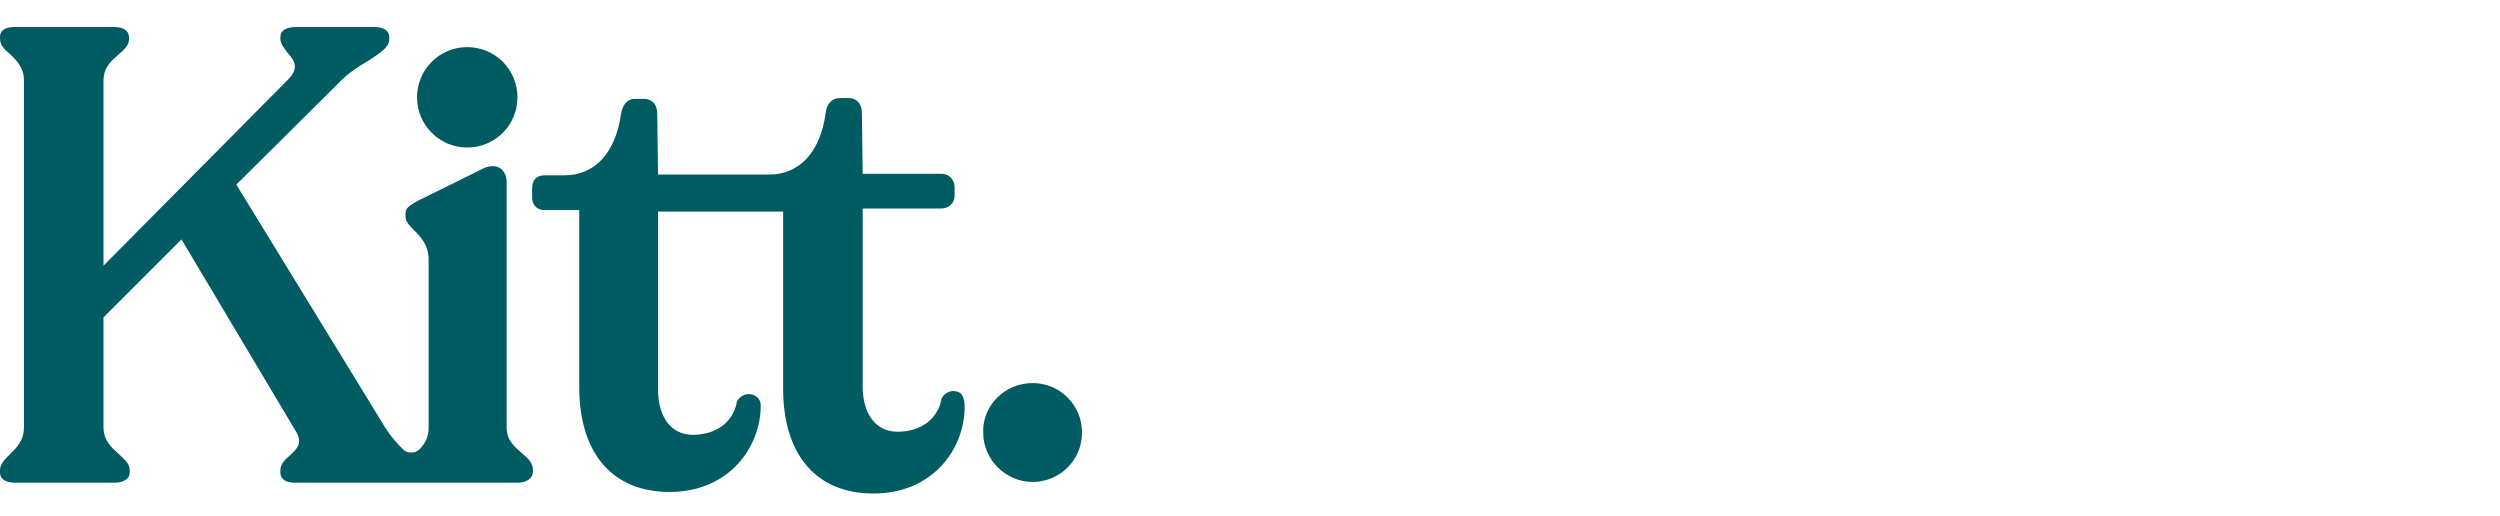 <?xml version="1.0" encoding="utf-8"?>
<!-- Generator: Adobe Illustrator 27.8.0, SVG Export Plug-In . SVG Version: 6.00 Build 0)  -->
<svg version="1.1" xmlns="http://www.w3.org/2000/svg" xmlns:xlink="http://www.w3.org/1999/xlink" x="0px" y="0px"
	 viewBox="0 0 323.7 66.8" style="enable-background:new 0 0 323.7 66.8;" xml:space="preserve">
<style type="text/css">
	.st0{display:none;}
	.st1{display:inline;}
	.st2{fill:#005B62;}
	.st3{fill:#FFFFFF;}
</style>
<g id="Layer_2_00000164504111867945690890000014378219858830889637_" class="st0">
	<g id="Layer_1-2" class="st1">
		<path class="st2" d="M92,8.1c4.5,0,6.2,0.9,6.2,3.4c0,0.6-0.2,1.2-0.6,1.7c-1.3,1.2-3,1.7-4.8,1.4h-0.1l-1.2,3.3h1.3
			c2.2-0.2,4.3,0.5,5.8,2c0.5,0.6,0.8,1.4,0.8,2.1c0,2.6-2.3,3.9-6.7,3.9h-2.8c-0.2-3.4-0.2-8-0.2-9.4c0-1.6,0-5.2,0.2-8.4
			C90.6,8.1,91.3,8.1,92,8.1 M83.6,5.7c0.2,2.4,0.3,8.6,0.3,10.8s0,9-0.3,12v0.2h10.8c5.3,0,10.9-1.7,10.9-6.4c0-3-2.2-5.1-6.2-6.4
			c3-0.8,5-2.8,5-5.2c0-3.8-4.4-5.3-8.6-5.4h-12L83.6,5.7L83.6,5.7z"/>
		<path class="st2" d="M130.3,5.4H125l0.2,5.9c0.1,3,0.2,5.9,0.4,8.8c-0.6-1.3-1.3-2.5-2.2-3.7c0-0.1-5.5-8.5-7.4-10.9l-0.1-0.2
			h-6.1v0.2c0.2,2.4,0.3,8.6,0.3,10.8s0,9-0.3,12v0.2h5.4v-0.2c-0.3-5.7-0.3-11.4-0.3-17c0.3,0.9,0.7,1.8,1.3,2.5
			c0.1,0.2,9.4,13.8,9.9,14.6v0.1h4.4v-0.2c-0.3-3-0.3-9.9-0.3-12s0.1-8.4,0.3-10.8V5.4L130.3,5.4L130.3,5.4z"/>
		<path class="st2" d="M144.6,8.3c3,0,5.2,0.6,6.2,1.8c0.5,0.6,0.7,1.4,0.7,2.1c0,3.4-3.8,4.1-7,4.1h-1.3l-0.5,0v-3
			c0-1.5,0-3.2,0.1-4.8C143.3,8.4,144,8.3,144.6,8.3 M136.6,5.7c0.2,2.5,0.3,8.6,0.3,10.8s0,9-0.3,12v0.2h6.5v-0.2
			c-0.2-2.2-0.3-6.3-0.3-9.4h2.1c8.6,0,12.7-2.3,12.7-7c0-5.4-5.9-6.6-10.7-6.7h-10.2L136.6,5.7C136.6,5.7,136.6,5.7,136.6,5.7z"/>
		<path class="st2" d="M177.9,8.3c3,0,5.2,0.6,6.2,1.8c0.5,0.6,0.7,1.4,0.7,2.1c0,3.4-3.8,4.1-7,4.1h-1.3l-0.5,0v-3
			c0-1.5,0-3.2,0.1-4.8C176.7,8.4,177.3,8.3,177.9,8.3 M169.9,5.7c0.2,2.5,0.3,8.6,0.3,10.8s0,9-0.4,12v0.2h6.5v-0.2
			c-0.2-2.2-0.3-6.3-0.3-9.4h2.1c8.5,0,12.7-2.3,12.7-7c0-5.4-5.8-6.6-10.7-6.7H170L169.9,5.7L169.9,5.7L169.9,5.7z"/>
		<path class="st2" d="M201,12.3c0.5,1.1,1.9,4.3,3.3,7.9h-6.7C198.8,17.2,200,14.6,201,12.3 M199.5,5.4h-0.1v0.1
			c-1.2,3.3-8.9,20.3-10.2,22.9l-0.2,0.3h5.6v-0.1c0.5-1.6,1.1-3.4,1.8-5.3h9.2c1,2.5,1.8,4.4,2.1,5.3v0.1h6.4L203.8,5.4L199.5,5.4
			L199.5,5.4z"/>
		<path class="st2" d="M216.8,5.7c0.2,2.4,0.3,8.6,0.3,10.8s0,9-0.3,12v0.3h6.5v-0.2c-0.3-3-0.4-9.9-0.4-12c0-1.6,0-5.2,0.2-8.1
			c0.5,0,1.3-0.1,1.8-0.1c3,0,5.2,0.6,6.2,1.8c0.5,0.6,0.7,1.4,0.7,2.1c0,2.7-2.5,4-4.9,4.2c-0.4,0-0.9,0-1.4,0l-0.4,0l0.3,0.4
			c2.3,3.3,5.7,9.2,7.2,12V29h7l-0.2-0.3c-0.2-0.4-4.8-7.1-6.7-9.9l-0.1-0.3c3.6-1.1,5.3-3.1,5.3-6.1c0-5.4-5.9-6.6-10.7-6.7h-10.2
			L216.8,5.7L216.8,5.7z"/>
		<path class="st2" d="M248.6,5.4h-6.2v0.2c0.2,2.5,0.3,8.6,0.3,10.8s0,8.9-0.4,12v0.2h6.5v-0.2c-0.3-3-0.4-9.9-0.4-12
			s0.1-8.4,0.3-10.8V5.4L248.6,5.4L248.6,5.4z"/>
		<path class="st2" d="M263.1,8.1L263.1,8.1c4.5,0,6.2,0.9,6.2,3.4c0,0.6-0.2,1.2-0.6,1.7c-1.3,1.2-3,1.7-4.7,1.4h-0.2l-1.2,3.3h1.3
			c2.2-0.2,4.3,0.5,5.8,2c0.5,0.6,0.8,1.4,0.8,2.1c0,2.6-2.3,3.9-6.7,3.9H261c-0.2-3.4-0.2-8-0.2-9.4c0-1.6,0-5.3,0.2-8.4
			C261.7,8.1,262.4,8.1,263.1,8.1 M254.7,5.7c0.2,2.4,0.3,8.6,0.3,10.8s0,9-0.3,12v0.2h10.8c5.3,0,11-1.7,11-6.4
			c0-3-2.2-5.1-6.1-6.4c3-0.8,5-2.8,5-5.2c0-3.8-4.4-5.3-8.6-5.4h-12L254.7,5.7L254.7,5.7z"/>
		<path class="st2" d="M289.7,12.3c0.5,1.1,1.8,4.2,3.3,7.9h-6.7C287.5,17.2,288.7,14.6,289.7,12.3 M292.4,5.4H288v0.1
			c-1.3,3.5-9.5,21.4-10.2,22.9l-0.2,0.3h5.5v-0.1c0.5-1.6,1.1-3.4,1.8-5.3h9.3c1,2.5,1.7,4.4,2.1,5.3v0.1h6.4L292.4,5.4L292.4,5.4
			L292.4,5.4z"/>
		<path class="st2" d="M304.6,11.5c0,4.1,4.1,5.8,7.8,7.2c2.8,1.1,5.8,2.3,5.8,4.3c0,0.5-0.1,1.1-0.4,1.5c-0.6,0.8-2,1.1-4.3,1
			c-2.6-0.2-5.1-0.9-7.4-2l-1.1-0.5v5.1l0.8,0.2l0.4,0.1c2.2,0.5,4.4,0.9,6.6,0.9c6.9,0,11-2.7,11-7.2c0-4.2-4.2-5.9-7.9-7.4
			c-2.8-1.1-5.6-2.2-5.6-4c0-0.5,0-2.1,3.5-2.1c2.3,0.1,4.5,0.7,6.6,1.7l1.4,0.5V5.5l-1.4-0.2c-1.9-0.4-3.9-0.7-5.8-0.7
			C308.6,4.6,304.6,7.4,304.6,11.5"/>
		<path class="st2" d="M93.7,38.8c4.8,0,10.6,1.3,10.6,6.7c0,3-1.7,5-5.2,6c2.2,3.6,4.5,7,7,10.3h-6.8c-1.5-2.9-4.9-8.6-7.4-12.4
			c0.6,0.1,1.2,0.2,1.8,0.2c1.9,0,4.7-1.5,4.7-4.2c0-3.3-4-3.9-6-3.9c-0.9,0-1.7,0-2.5,0.1c-0.1,2.9-0.2,6.4-0.2,8
			c0,2,0,8.8,0.4,12.1h-6.4c0.3-3.2,0.4-7.4,0.4-12.1c0-4,0-8.8-0.3-11L93.7,38.8L93.7,38.8L93.7,38.8z"/>
		<path class="st2" d="M126.8,38.8v3.3c-3.2-0.3-6.4-0.4-9.6-0.3h-2.8c0,2.2-0.1,4.7-0.1,6.6l8.4-0.2v3.5l-8.5-0.2
			c0,2,0.1,4.9,0.2,7.3c4.4,0,8.6-0.1,12.9-0.4v3.3h-19.1c0.3-3.2,0.3-10,0.3-12c0-2.3-0.1-8.3-0.3-11L126.8,38.8L126.8,38.8
			L126.8,38.8z"/>
		<path class="st2" d="M144.5,53.4c-1.5-3.6-2.8-6.7-3.3-7.8c-1.1,2.3-2.2,4.8-3.4,7.8H144.5L144.5,53.4z M144,38.8
			c0.9,2.4,8.5,19.1,10.2,23h-6.4c-0.4-1-1.1-3-2.1-5.5h-9.1c-0.7,1.9-1.3,3.7-1.8,5.5h-5.6c1.3-2.9,9.1-19.6,10.3-23H144L144,38.8z
			"/>
		<path class="st2" d="M174.2,61.8h-18c0.3-3.2,0.3-10,0.3-12c0-2.3-0.1-8.3-0.3-11h6.3c-0.2,2.6-0.3,8.7-0.3,11
			c0,1.5,0,5.8,0.1,9.1h3.4c3.5,0,6-0.2,8.5-0.4L174.2,61.8L174.2,61.8z"/>
		<path class="st2" d="M203.6,38.8v3.3c-3.2-0.3-6.4-0.4-9.6-0.3h-2.8c0,2.2-0.1,4.7-0.1,6.6l8.4-0.2v3.5l-8.4-0.1
			c0,2,0,4.9,0.2,7.3c4.4,0,8.6-0.1,12.9-0.4v3.3h-19.1c0.3-3.2,0.3-10,0.3-12c0-2.3-0.1-8.3-0.3-11L203.6,38.8L203.6,38.8z"/>
		<path class="st2" d="M217.1,38.3c2.4,0,4.7,0.3,7.1,0.9v5.1c-2.4-1.5-5.1-2.2-7.8-2.2c-3.3,0-3.5,1.2-3.5,2
			c0,4.2,13.3,3.6,13.3,11c0,4.5-4,7.2-10.8,7.2c-2.6,0-5.2-0.4-7.7-1.2v-5c2.8,1.5,5.9,2.4,9.1,2.6c2.6,0,3.9-0.8,3.9-2.5
			c0-4.5-13.3-3.8-13.3-11.5C207.3,40.6,211.3,38.3,217.1,38.3"/>
		<path class="st2" d="M248.3,38.8v3.3c-2.5-0.3-5-0.4-7.6-0.4c-0.1,2.8-0.1,6.4-0.1,8c0,2,0,8.8,0.4,12.1h-6.4
			c0.3-3.2,0.4-10.1,0.4-12.1c0-1.6-0.1-5.3-0.2-8c-2.5,0-5,0.2-7.5,0.4v-3.3H248.3z"/>
		<path class="st2" d="M261.3,53.4c-1.5-3.6-2.8-6.7-3.3-7.8c-1,2.3-2.2,4.8-3.4,7.8H261.3z M260.7,38.8c0.9,2.4,8.5,19.1,10.2,23
			h-6.4c-0.4-1-1.1-3-2.1-5.5h-9.1c-0.7,1.9-1.4,3.7-1.8,5.5h-5.5c1.3-2.9,9.1-19.6,10.3-23H260.7L260.7,38.8L260.7,38.8z"/>
		<path class="st2" d="M289.7,38.8v3.3c-2.5-0.3-5-0.4-7.5-0.4c-0.1,2.8-0.1,6.4-0.1,8c0,2,0,8.8,0.4,12.1H276
			c0.3-3.2,0.4-10.1,0.4-12.1c0-1.6-0.1-5.3-0.2-8c-2.5,0-5,0.2-7.5,0.4v-3.3H289.7L289.7,38.8z"/>
		<path class="st2" d="M311.6,38.8v3.3c-3.2-0.3-6.4-0.4-9.6-0.3h-2.8c0,2.2-0.1,4.7-0.1,6.6l8.4-0.2v3.5l-8.5-0.2
			c0,2,0,4.9,0.2,7.3c4.4,0,8.6-0.1,12.9-0.4v3.3h-19.1c0.3-3.2,0.3-10,0.3-12c0-2.3-0.1-8.3-0.3-11L311.6,38.8L311.6,38.8
			L311.6,38.8z"/>
		<rect class="st2" width="66.8" height="66.8"/>
		<path class="st3" d="M39.9,49.1c-1.7,1.2-3.2,2.1-5.1,3c-0.1-0.9-0.2-1.7-0.2-2.7c-1.1,1.5-2,2.6-3.2,3.9
			c-2.1,0.6-3.7,0.8-5.7,0.8c1.2,0.6,2.5,1,3.7,1.3c-1.3,1.2-2.4,2-3.6,2.8c2.1-0.5,4.8-1.4,6.8-2.6c1.1,0,2.1,0,2.8-0.2
			c-0.2-0.6-0.3-1.1-0.5-1.9C36.9,52.1,38.3,50.7,39.9,49.1 M10.6,38.7c-0.4,3.3-0.5,5.8-0.1,8.5c-1.5,0.4-2.6,0.8-3.9,1.3
			c1.8,1.1,3.2,1.9,5.2,2.8c1,2.3,2.1,3.8,3.9,5.5c-0.4-1.5-0.5-2.7-0.3-4.2c2.2,0.7,4.1,1,6.6,1.1c-2.4-0.9-4.1-1.9-6-3.7
			c0.6-1.5,1.2-2.8,2.2-4.3c-1.9,0.3-3.3,0.5-5,0.8C11.9,44.1,11.3,41.8,10.6,38.7 M28.1,20.2c-1.1,0.2-4.3,1.6-6.4,3.2
			c0,0-1.4-0.2-3.7-0.1c-2.3,0.1-5.4,0.7-6.6,1.2c2.3,0.1,5.4,0.7,6.6,1.9c0,0-3.5,3.1-6.9,9.9c0,0,6.2-5.8,8.9-7.2
			c0,0,1.4,4.7,2.4,7c0,0,0.9-5.4,2.3-8.6c0,0,0.4-0.2,2.4-0.4c2-0.2,4.8-0.3,10.1,0.6c0,0-4.9-3.1-11-4
			C26.5,22.9,27.4,21.1,28.1,20.2 M37.9,7.4c1.8,0.8,9.2,4.8,10.1,6c-3.9,0.5-11.3,2.7-15.1,4.7c4.3-0.9,10.3-1.5,14.4-1.7
			c-1.6,2.4-2.5,3.6-5.1,6.4c4.5-2.7,5.7-2.9,9.8-5.3c1.5,2.3,2,7.6,2,11.9c1.3-2.7,3-12.8,2.3-14.6c2.5-1.6,2.5-2.3,3.1-3.4
			c-2.5,0.2-3.9,0.3-5.3,0.7C50.8,10,43.7,7.8,37.9,7.4"/>
	</g>
</g>
<g id="Layer_3">
	<path class="st2" d="M67.6,58.7c-0.9-0.8-2-1.6-2-3.4V23.5c0-0.7-0.3-1.3-0.8-1.7c-0.6-0.4-1.5-0.4-2.4,0.1l-8.3,4.1
		c-0.9,0.5-1.6,0.9-1.6,1.6V28c0,0.7,0.5,1.2,1.1,1.8c0.9,0.9,1.9,1.9,1.9,3.9v21.7c0,1.4-0.6,2.1-1.1,2.7c-0.3,0.3-0.7,0.5-1.1,0.5
		c-0.4,0-0.8-0.1-1.1-0.4c-0.8-0.8-1.6-1.7-2.3-2.8L30.6,23.9l13.2-13.1c1.3-1.4,2.8-2.3,4-3c1.5-1,2.6-1.7,2.6-2.7V4.8
		c0-0.8-0.7-1.3-1.9-1.3H38.3c-1.3,0-2,0.5-2,1.3V5c0,0.7,0.5,1.2,0.9,1.8c0.9,1,1.7,2-0.1,3.7L13.4,34.4V10.5c0-1.8,1-2.6,1.9-3.4
		c0.7-0.6,1.4-1.2,1.4-2V4.8c0-0.8-0.7-1.3-1.9-1.3H1.9C0.7,3.5,0,3.9,0,4.8V5c0,0.9,0.6,1.4,1.3,2c0.8,0.8,1.8,1.7,1.8,3.4v44.9
		c0,1.8-1,2.7-1.8,3.5C0.6,59.5,0,60.1,0,60.9v0.3c0,0.8,0.7,1.3,1.9,1.3h12.9c1.2,0,2-0.5,2-1.3v-0.3c0-0.9-0.7-1.4-1.4-2.1
		c-0.9-0.8-2-1.7-2-3.5V41.1L23.5,31l14.9,25c0.8,1.4,0,2.2-0.9,3c-0.6,0.5-1.2,1.1-1.2,1.9v0.3c0,0.8,0.7,1.3,1.8,1.3H67
		c1.2,0,2-0.6,2-1.4v-0.3C69,59.9,68.3,59.3,67.6,58.7"/>
	<path class="st2" d="M123.9,50.7c-0.6-0.2-1.5,0-2,0.9l0,0.1c-0.5,2.6-2.7,4.2-5.7,4.2c-2.8,0-4.5-2.3-4.5-5.9v-23h10.2
		c0.9,0,1.7-0.7,1.7-1.6v-1.2c0-0.9-0.7-1.7-1.7-1.7h-10.2l-0.1-7.8c0-1.6-1-2-1.7-2h-1.2c-1,0-1.7,0.8-1.8,2
		c-0.7,5-3.4,7.9-7.3,7.9H85.2l-0.1-7.8c0-1.6-1-2-1.7-2h-1.2c-1,0-1.6,0.8-1.8,2c-0.7,5-3.4,7.9-7.3,7.9h-2.6c-1,0-1.6,0.6-1.6,1.7
		v1.2c0,0.9,0.6,1.6,1.6,1.6h4.5v22.9c0,8.6,4.3,13.6,11.7,13.6c7.7,0,11.8-5.8,11.8-11.2c0-0.7-0.4-1.2-1.1-1.4
		c-0.6-0.2-1.5,0-2,0.9l0,0.1c-0.5,2.6-2.7,4.2-5.7,4.2c-2.8,0-4.5-2.3-4.5-5.9v-23h16.2v22.9c0,8.6,4.3,13.6,11.7,13.6
		c7.7,0,11.8-5.8,11.8-11.2C124.9,51.4,124.5,50.8,123.9,50.7"/>
	<path class="st2" d="M133.7,49.6c3.6,0,6.4,2.9,6.4,6.4c0,3.6-2.9,6.4-6.4,6.4s-6.4-2.9-6.4-6.4C127.2,52.5,130.1,49.6,133.7,49.6"
		/>
	<path class="st2" d="M60.5,6.1c3.6,0,6.5,2.9,6.5,6.5c0,3.6-2.9,6.5-6.5,6.5S54,16.2,54,12.6C54,9,56.9,6.1,60.5,6.1"/>
</g>
</svg>
